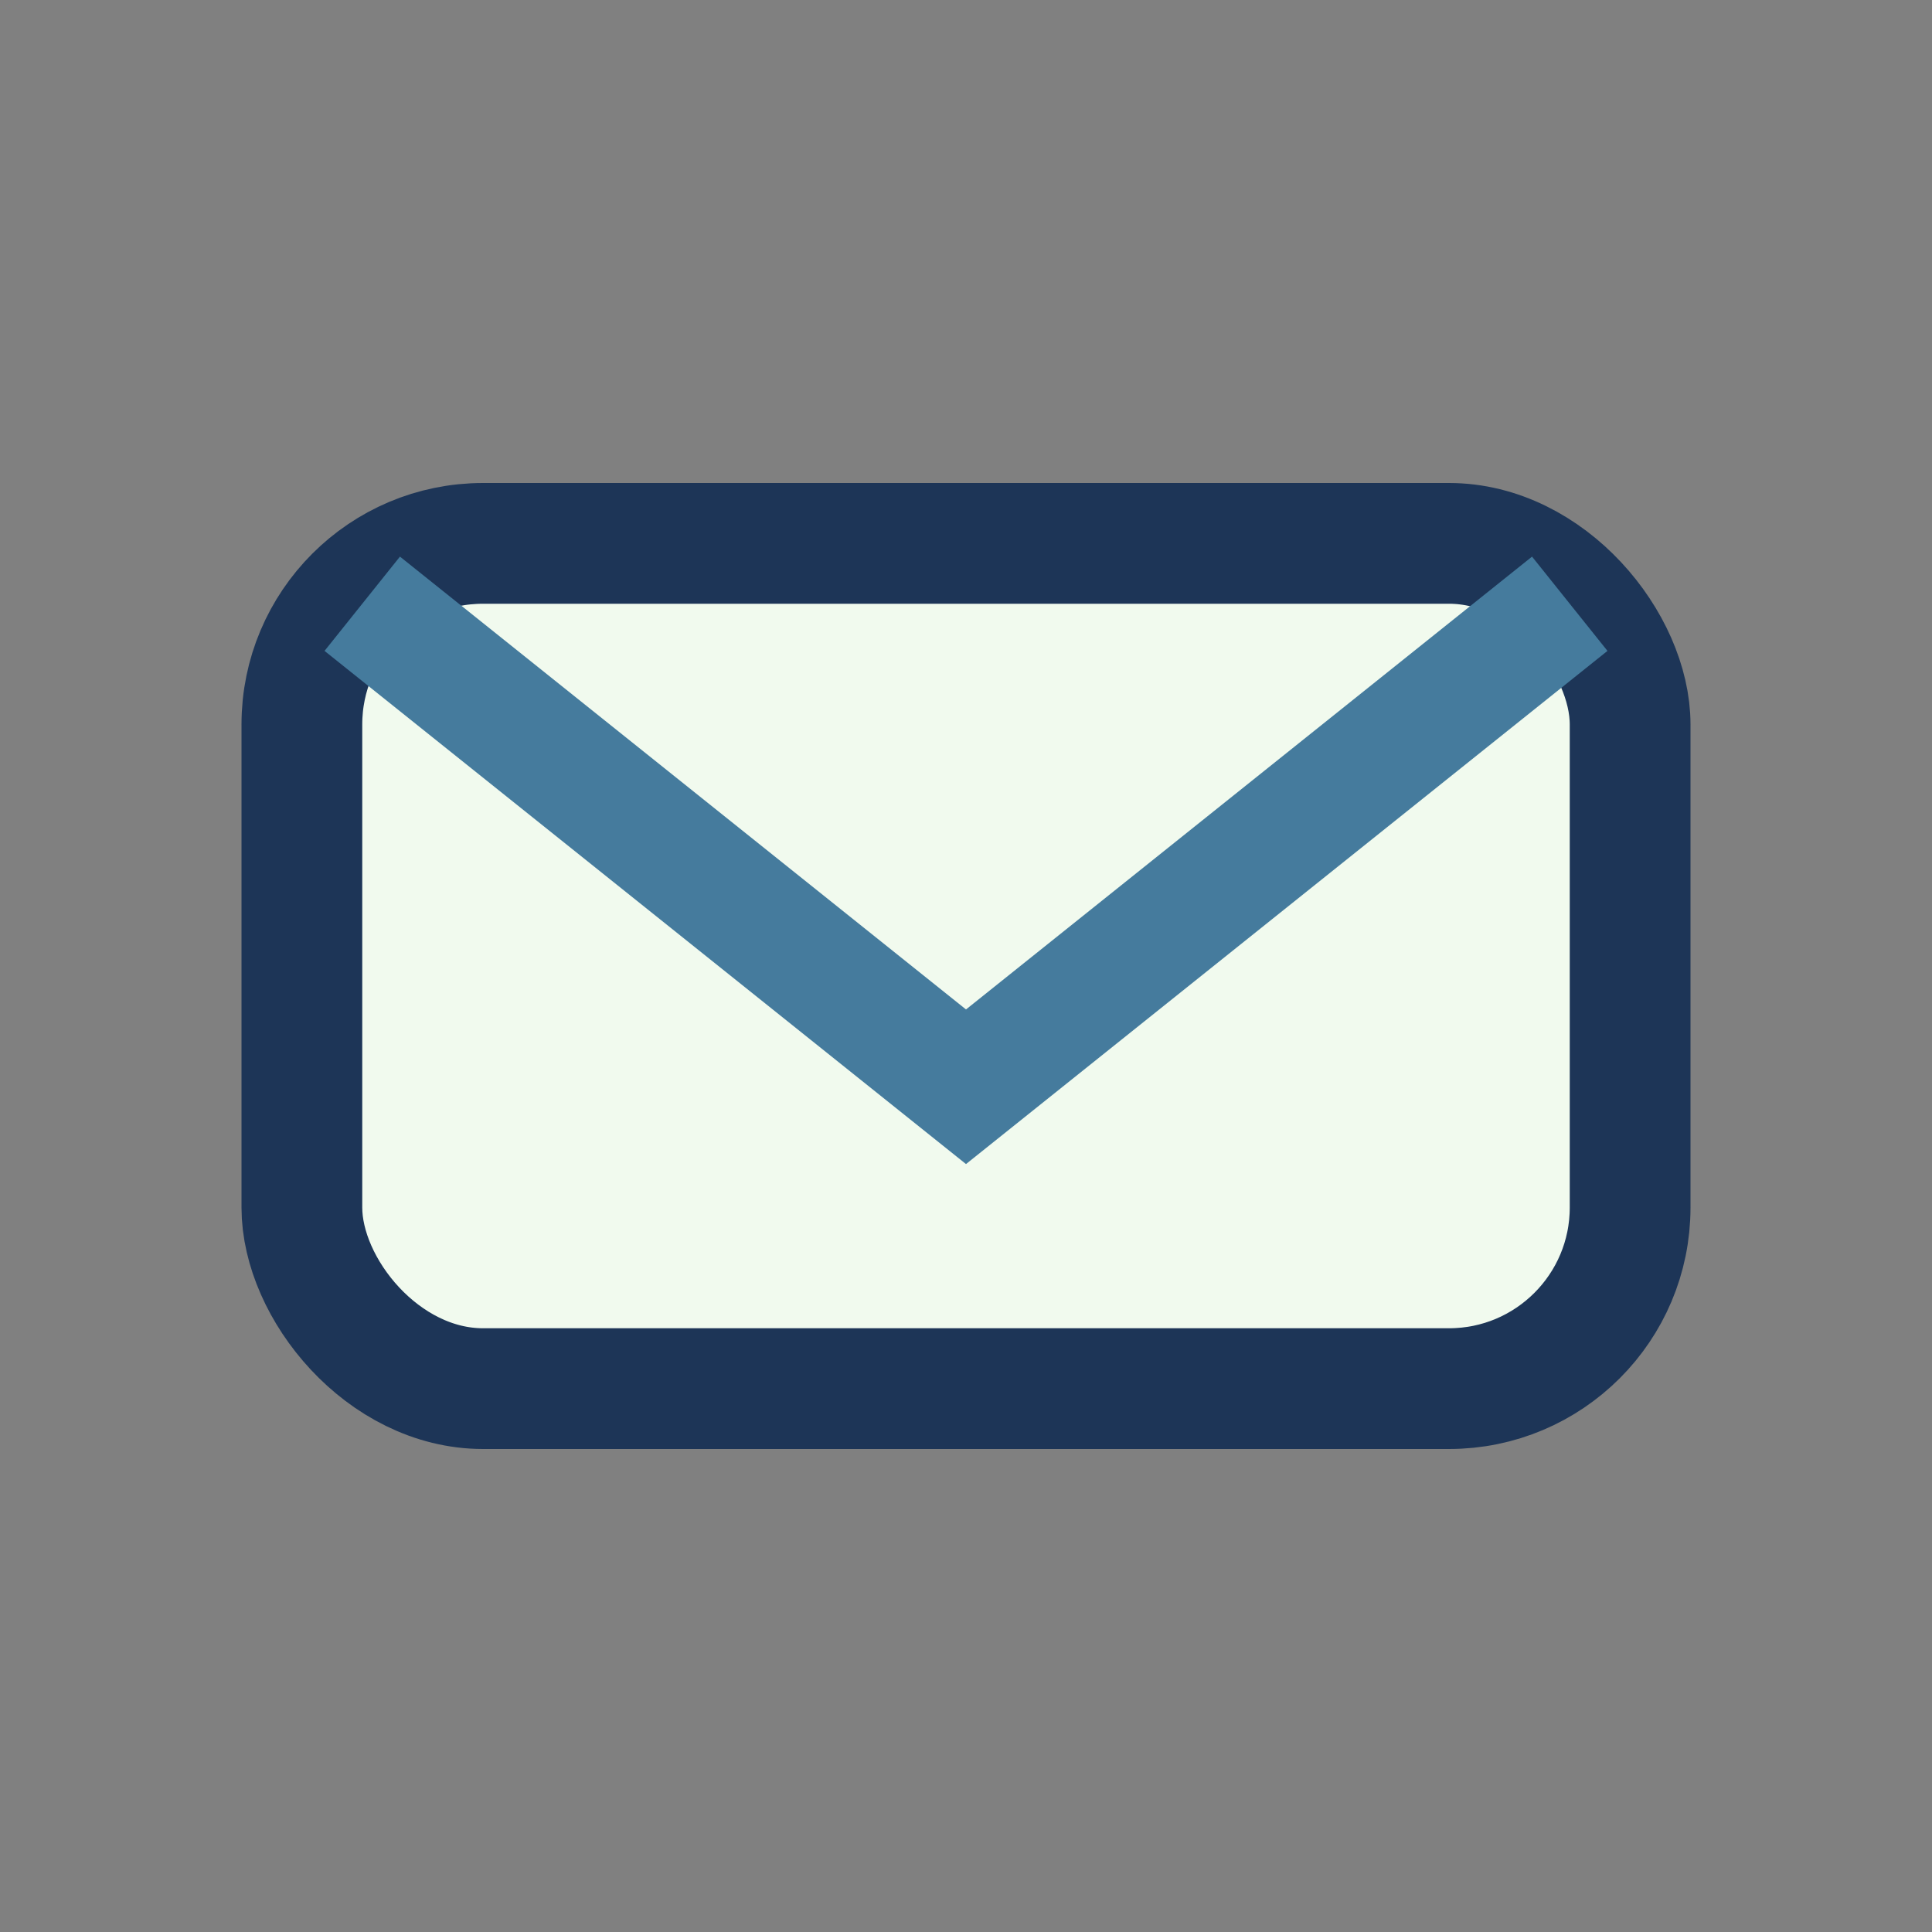 <?xml version="1.0" encoding="UTF-8"?>
<svg xmlns="http://www.w3.org/2000/svg" width="32" height="32" viewBox="0 0 32 32"><rect x="0" y="0" width="32" height="32" fill="#808080" stroke="none"/><rect x="5" y="9" width="22" height="14" rx="3" fill="#F1FAEE" stroke="#1D3557" stroke-width="2"/><path d="M6 10l10 8 10-8" fill="none" stroke="#457B9D" stroke-width="2"/></svg>